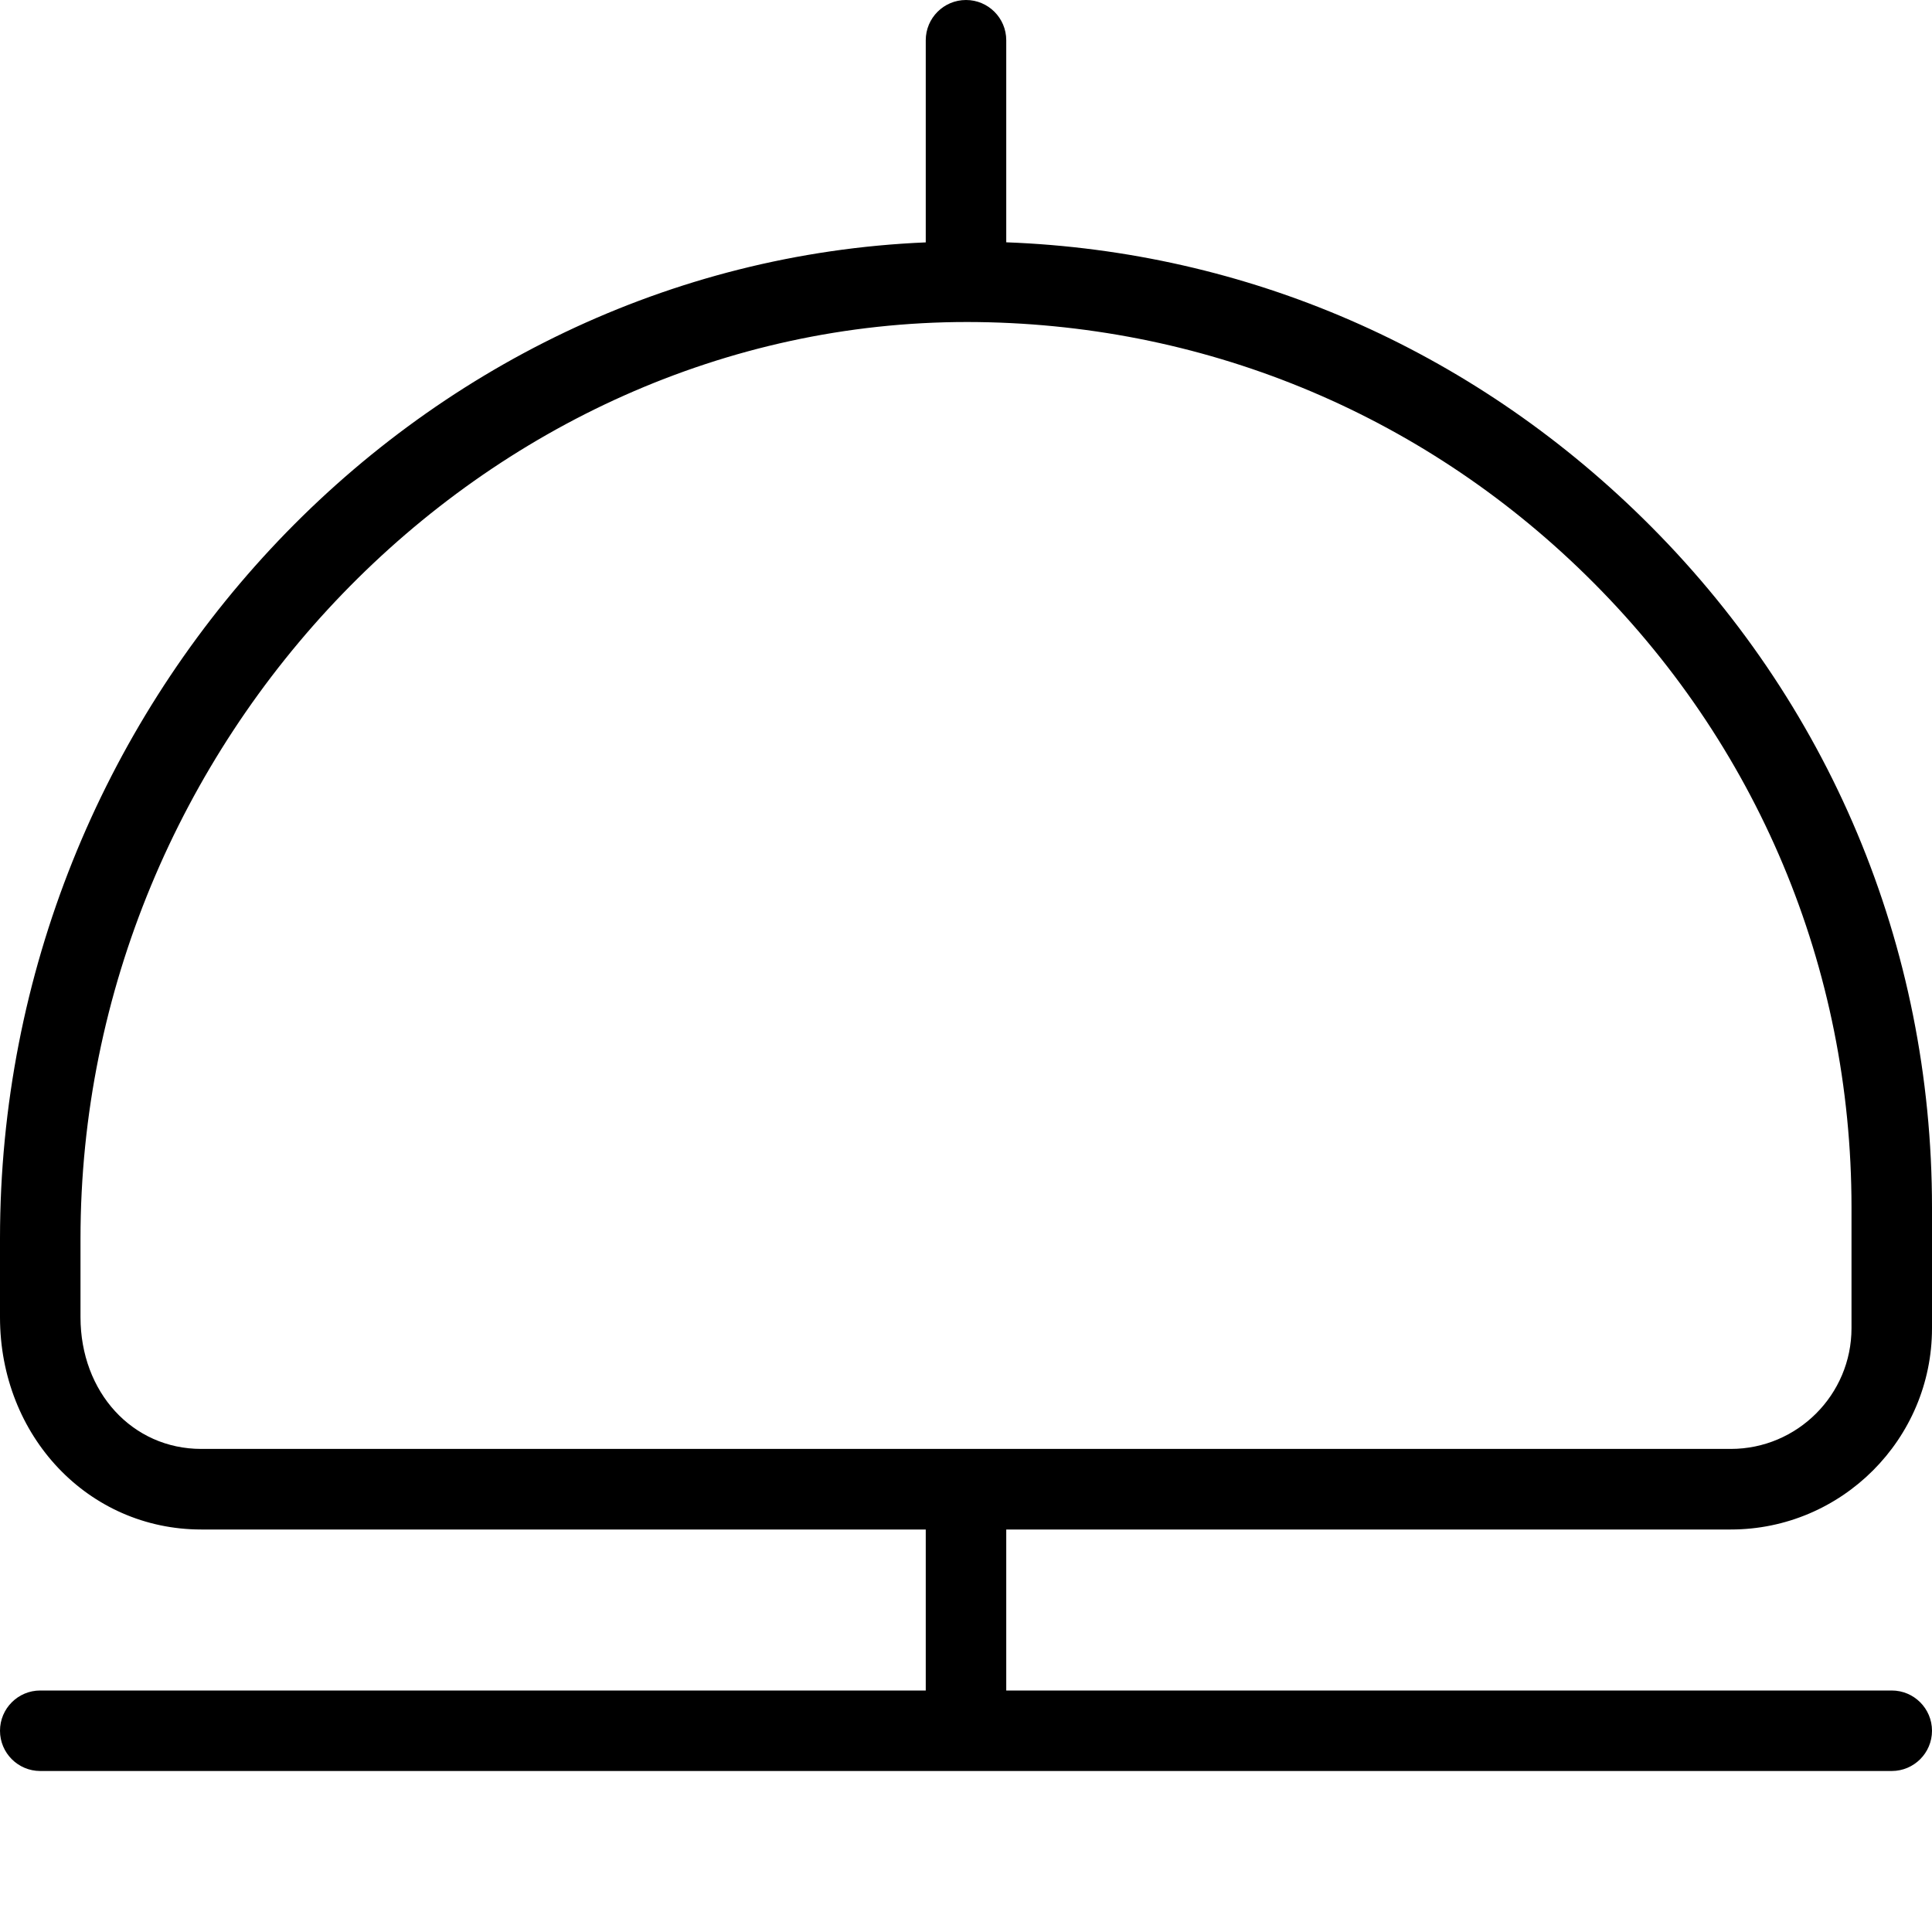 <?xml version="1.0" encoding="UTF-8"?>
<svg xmlns="http://www.w3.org/2000/svg" id="Layer_1" data-name="Layer 1" viewBox="0 0 24 24" width="512" height="512"><path d="m21.5,19c1.378,0,2.5-1.122,2.5-2.5v-1.5c0-3.247-1.276-6.288-3.593-8.562-2.144-2.106-4.918-3.316-7.907-3.428V.5c0-.276-.224-.5-.5-.5s-.5.224-.5.5v2.511C5.134,3.279,0,8.771,0,15.385v.978c0,1.479,1.098,2.637,2.5,2.637h9v2H.5c-.276,0-.5.224-.5.5s.224.5.5.5h23c.276,0,.5-.224.5-.5s-.224-.5-.5-.5h-11v-2h9ZM1,16.363v-.978c0-6.168,5-11.385,11.016-11.385,2.896.004,5.62,1.117,7.69,3.15,2.124,2.085,3.294,4.873,3.294,7.849v1.5c0,.827-.673,1.5-1.5,1.5H2.5c-.855,0-1.5-.704-1.5-1.637Z"/></svg>
